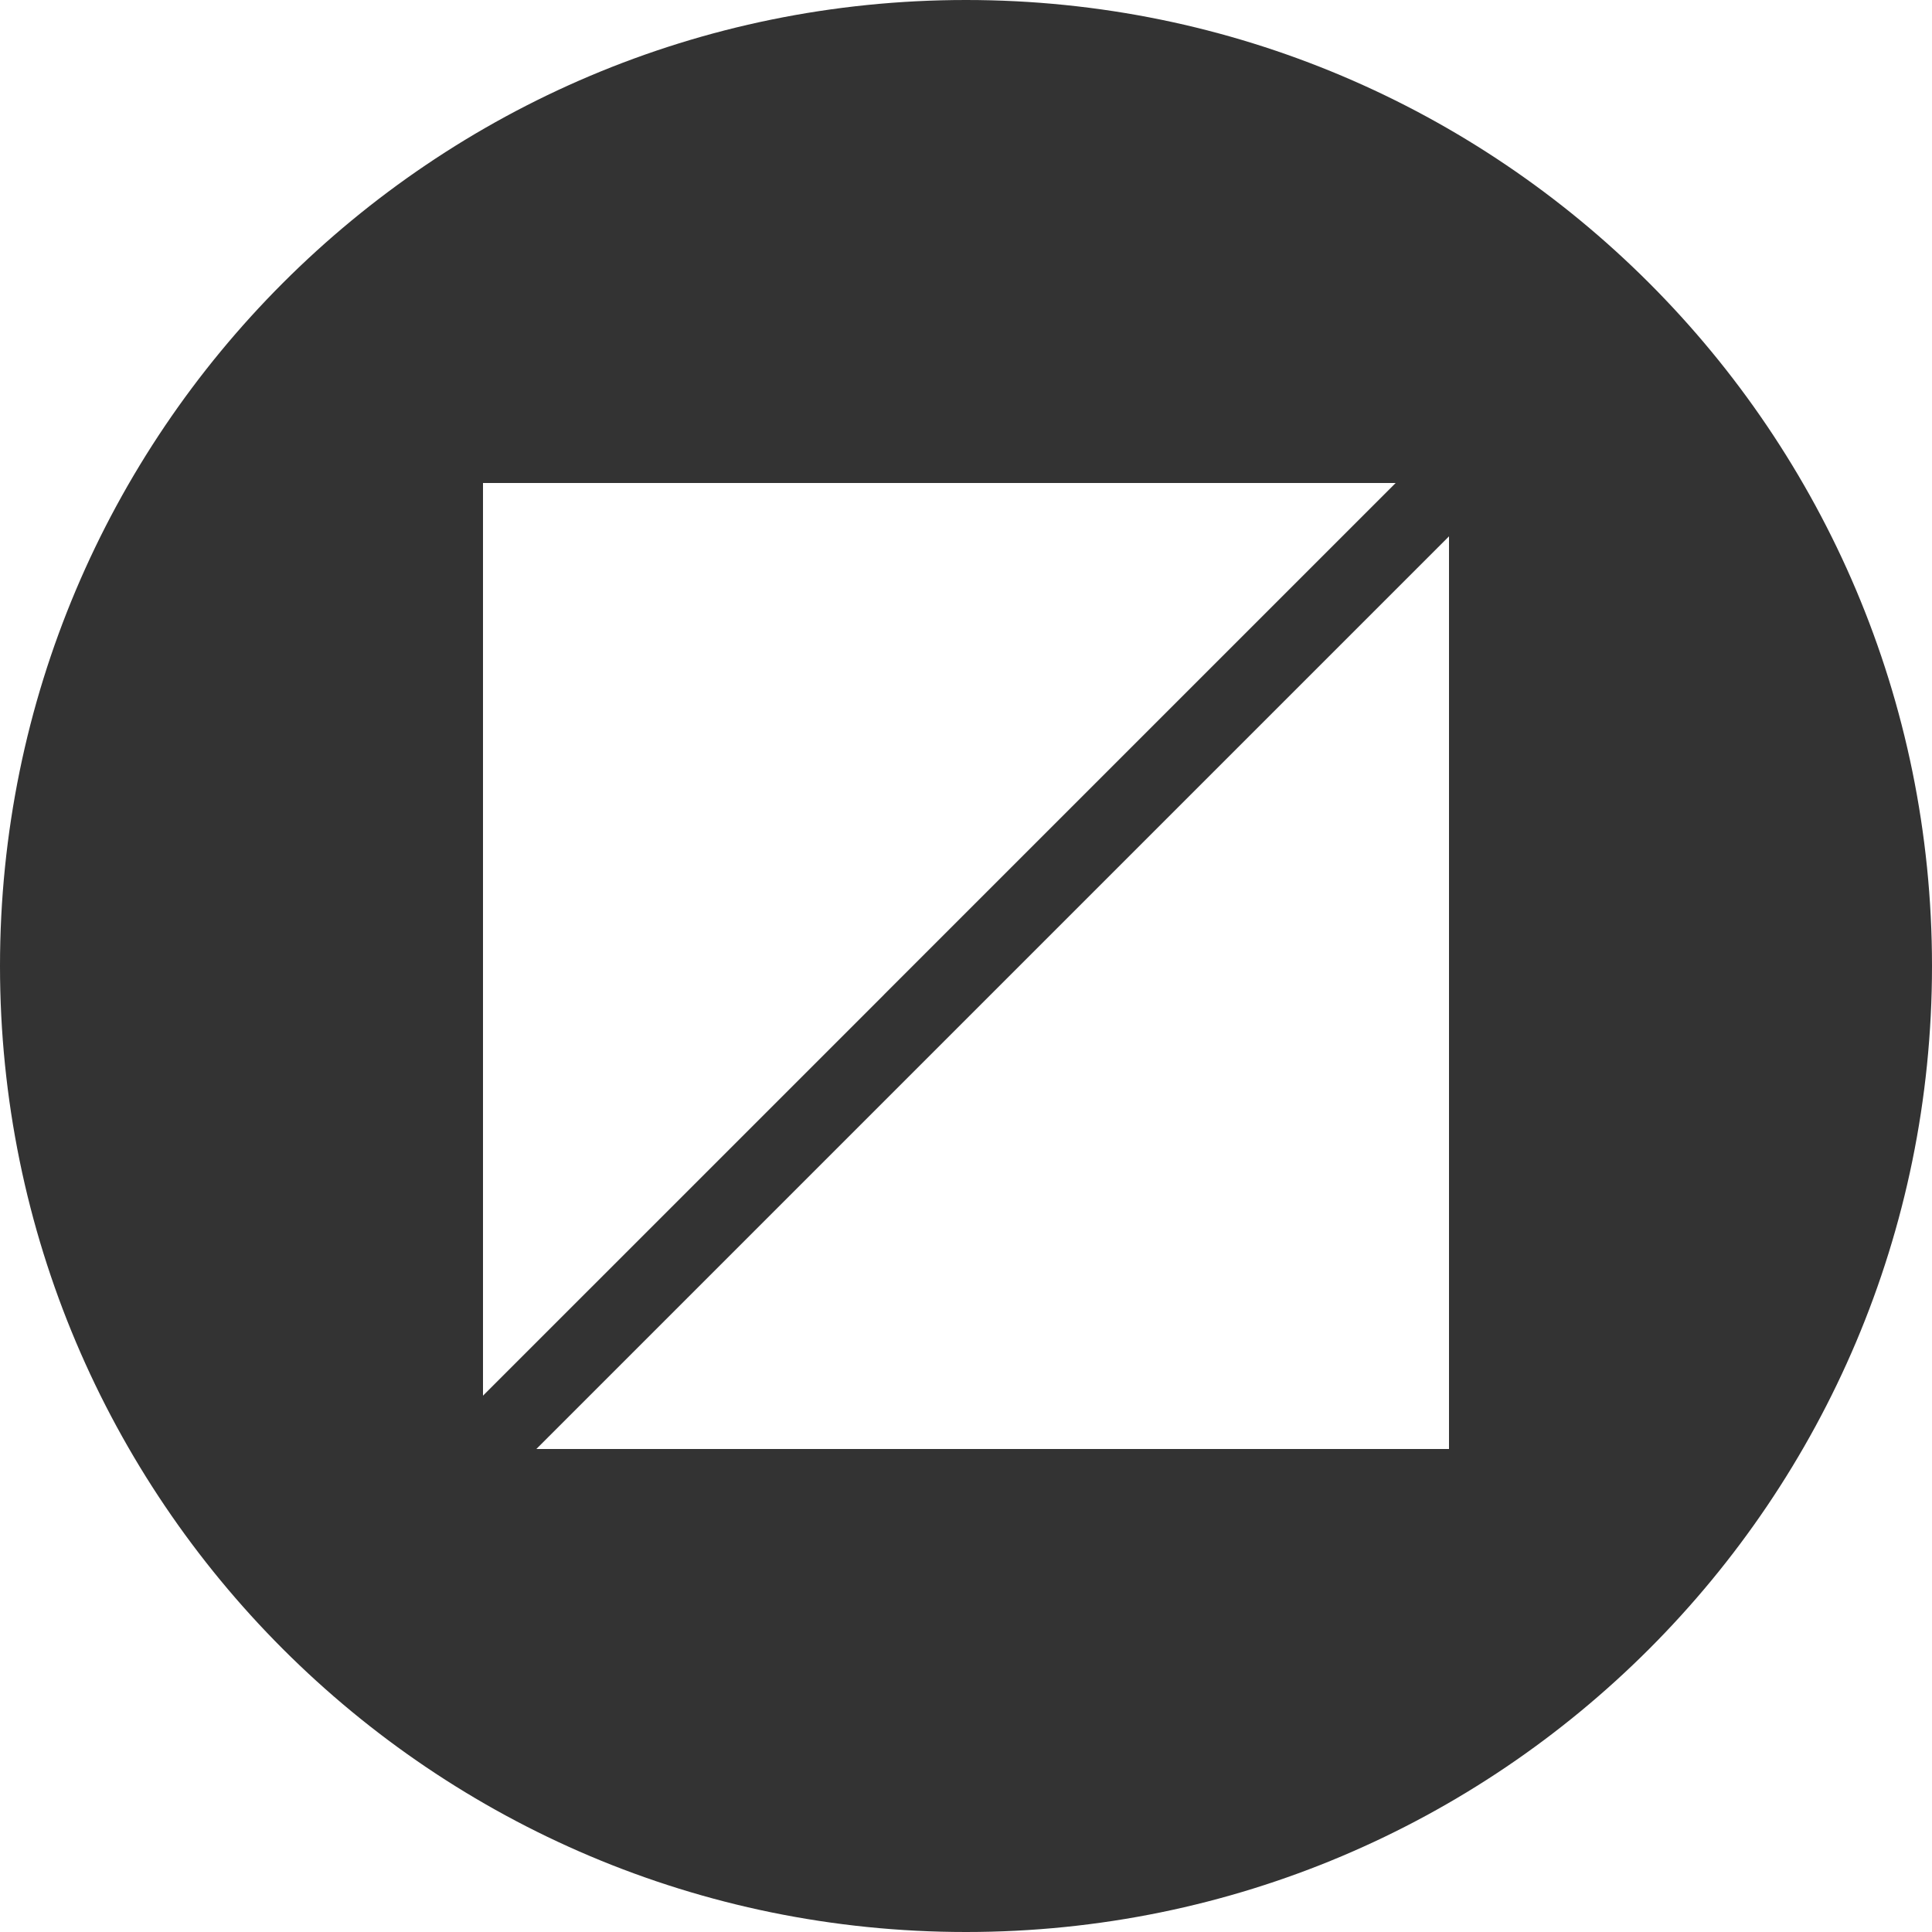 <svg width="48" height="48" viewBox="0 0 48 48" fill="none" xmlns="http://www.w3.org/2000/svg">
<path fill-rule="evenodd" clip-rule="evenodd" d="M24 48C37.255 48 48 37.255 48 24C48 10.745 37.255 0 24 0C10.745 0 0 10.745 0 24C0 37.255 10.745 48 24 48ZM12 12H34.675L21.96 24.714L21.961 24.715L12 34.675V34.675V19.478V12ZM36 36H13.325L13.326 36H13.325L23.908 25.417L23.908 25.417L36 13.325V36Z" fill="#333333"/>
</svg>
